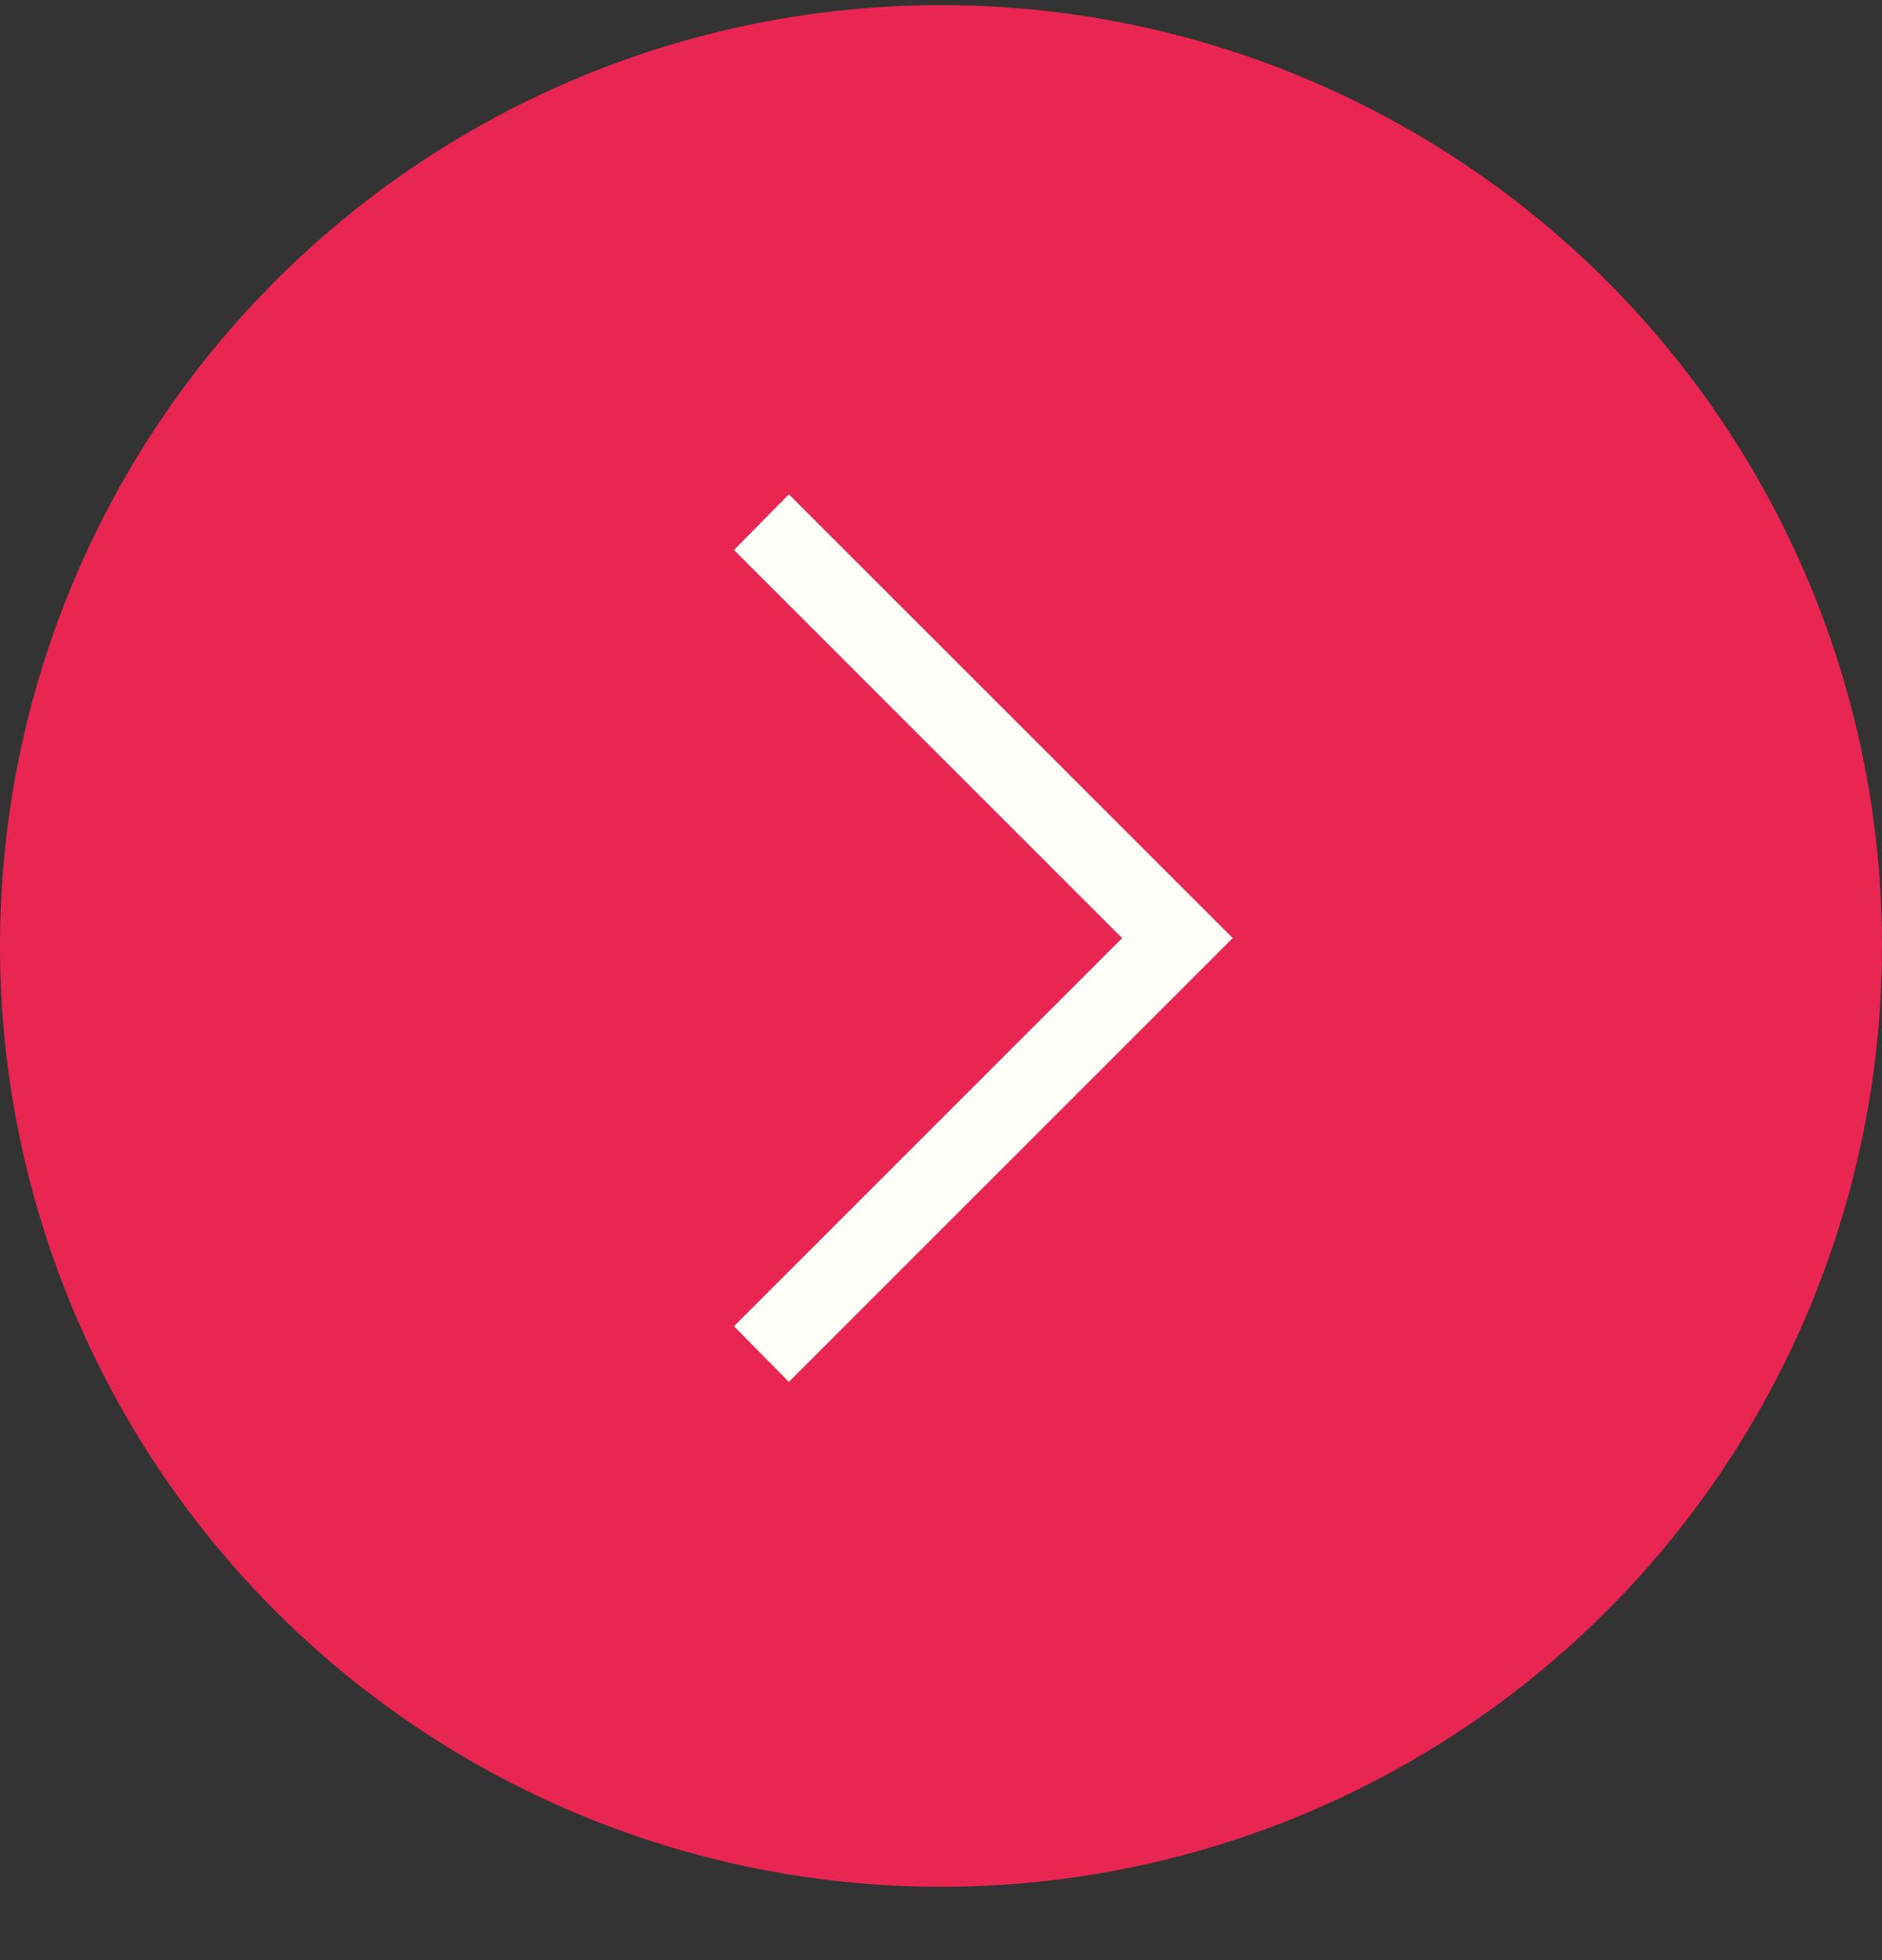 <svg width="24" height="25" viewBox="0 0 24 25" fill="none" xmlns="http://www.w3.org/2000/svg">
<rect x="0" y="0" width="24" height="25" fill="#333333" stroke="none"/>
<circle cx="12" cy="12.065" r="12" fill="#E92651"/>
<path d="M10.06 17.625L15.72 11.965L10.06 6.305L9.36 7.015L14.31 11.965L9.36 16.915L10.06 17.625Z" fill="#FFFFFA"/>
</svg>
